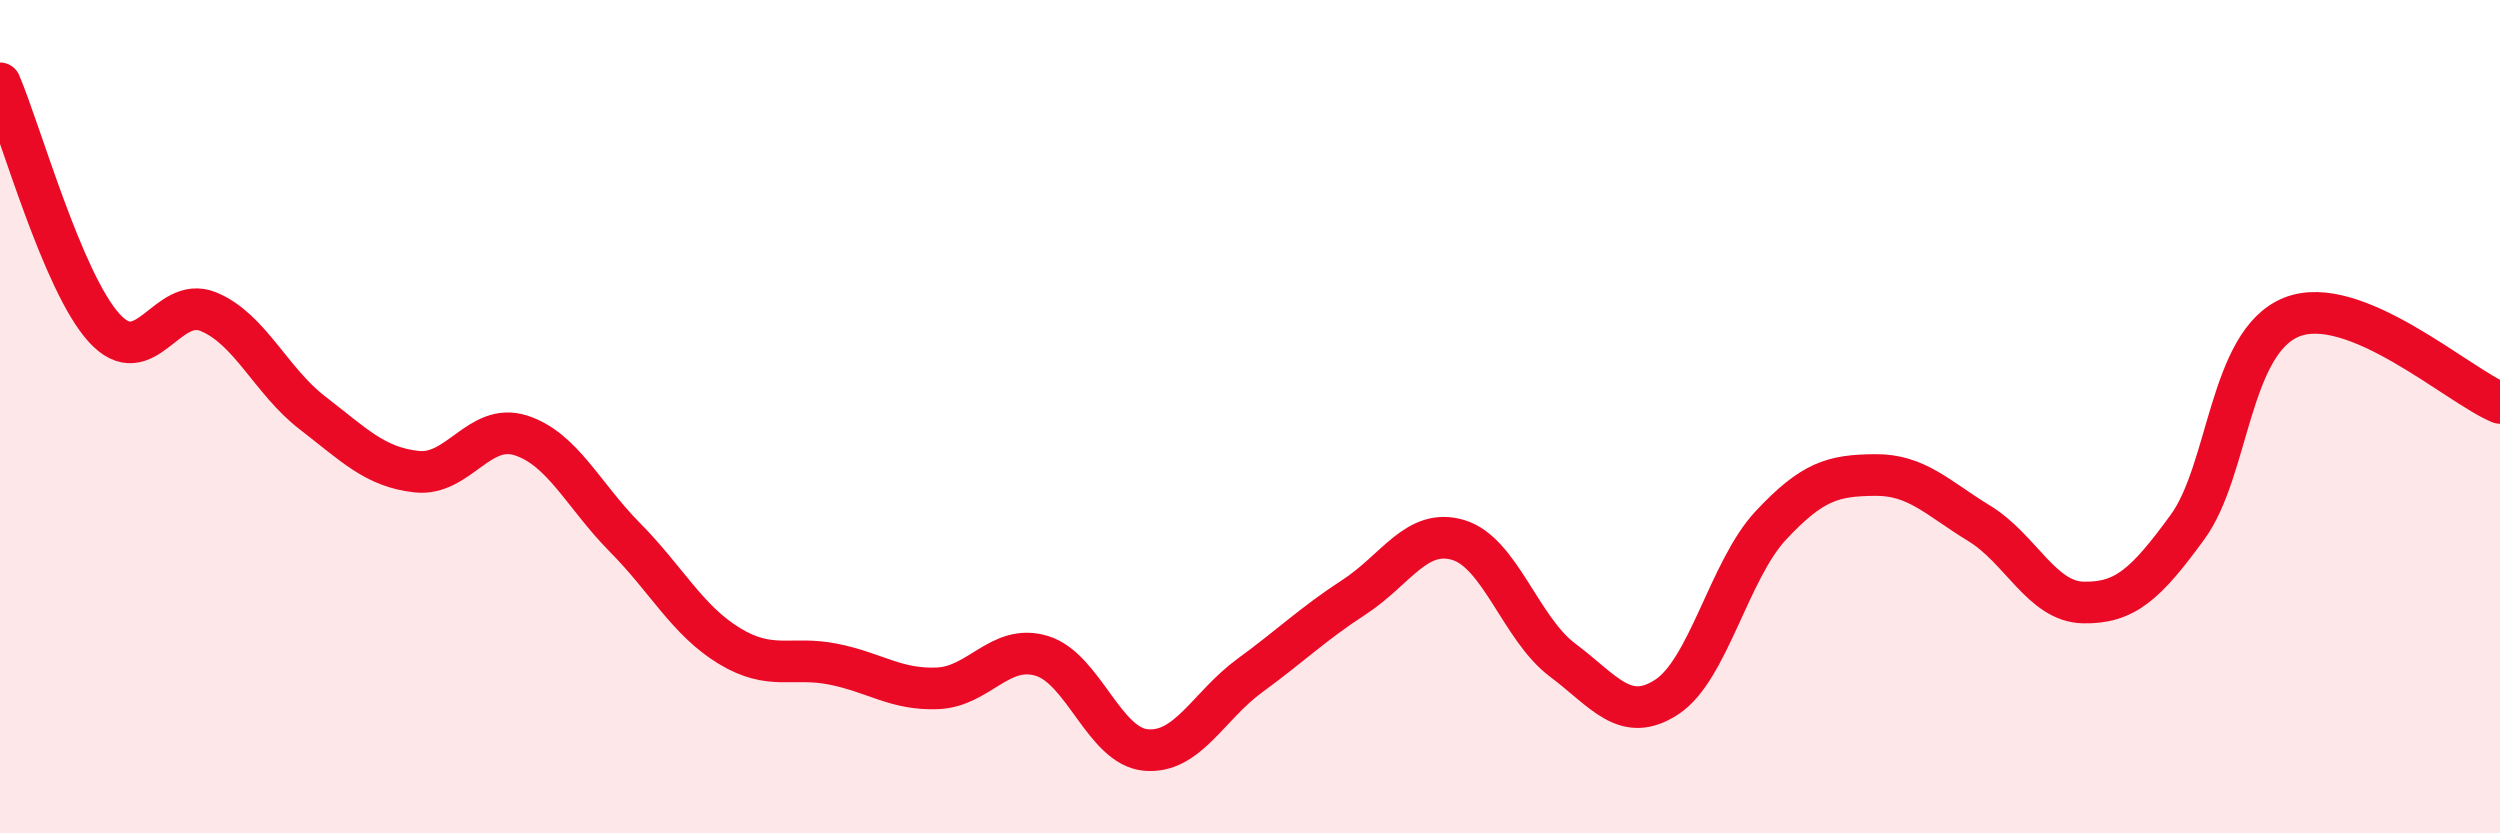 
    <svg width="60" height="20" viewBox="0 0 60 20" xmlns="http://www.w3.org/2000/svg">
      <path
        d="M 0,2 C 0.5,3.17 1.5,6.77 2.5,7.87 C 3.5,8.97 4,7.07 5,7.48 C 6,7.89 6.5,9.14 7.5,9.91 C 8.5,10.68 9,11.21 10,11.32 C 11,11.43 11.5,10.13 12.5,10.45 C 13.5,10.77 14,11.89 15,12.9 C 16,13.91 16.5,14.89 17.5,15.5 C 18.5,16.11 19,15.74 20,15.94 C 21,16.14 21.5,16.56 22.5,16.52 C 23.5,16.48 24,15.44 25,15.74 C 26,16.04 26.5,17.91 27.5,18 C 28.5,18.09 29,16.94 30,16.21 C 31,15.48 31.5,14.98 32.5,14.33 C 33.5,13.68 34,12.66 35,12.96 C 36,13.26 36.5,15.09 37.5,15.84 C 38.5,16.59 39,17.38 40,16.73 C 41,16.08 41.5,13.68 42.5,12.61 C 43.5,11.54 44,11.41 45,11.4 C 46,11.39 46.5,11.95 47.5,12.56 C 48.5,13.17 49,14.44 50,14.46 C 51,14.48 51.5,14.02 52.5,12.65 C 53.5,11.28 53.5,8.21 55,7.61 C 56.5,7.01 59,9.26 60,9.67L60 20L0 20Z"
        fill="#EB0A25"
        opacity="0.1"
        stroke-linecap="round"
        stroke-linejoin="round"
      />
      <path
        d="M 0,2 C 0.5,3.17 1.5,6.77 2.5,7.87 C 3.5,8.97 4,7.07 5,7.48 C 6,7.89 6.5,9.14 7.5,9.91 C 8.5,10.68 9,11.21 10,11.32 C 11,11.43 11.5,10.13 12.5,10.45 C 13.5,10.77 14,11.89 15,12.9 C 16,13.91 16.5,14.89 17.5,15.5 C 18.5,16.11 19,15.74 20,15.94 C 21,16.14 21.5,16.56 22.5,16.52 C 23.5,16.48 24,15.44 25,15.74 C 26,16.04 26.5,17.91 27.5,18 C 28.5,18.09 29,16.94 30,16.21 C 31,15.48 31.5,14.98 32.5,14.33 C 33.5,13.68 34,12.66 35,12.96 C 36,13.26 36.5,15.09 37.5,15.84 C 38.5,16.59 39,17.38 40,16.73 C 41,16.08 41.5,13.68 42.5,12.61 C 43.5,11.54 44,11.41 45,11.4 C 46,11.39 46.5,11.95 47.5,12.56 C 48.5,13.17 49,14.44 50,14.46 C 51,14.48 51.5,14.02 52.5,12.65 C 53.5,11.28 53.5,8.21 55,7.61 C 56.5,7.01 59,9.26 60,9.67"
        stroke="#EB0A25"
        stroke-width="1"
        fill="none"
        stroke-linecap="round"
        stroke-linejoin="round"
      />
    </svg>
  